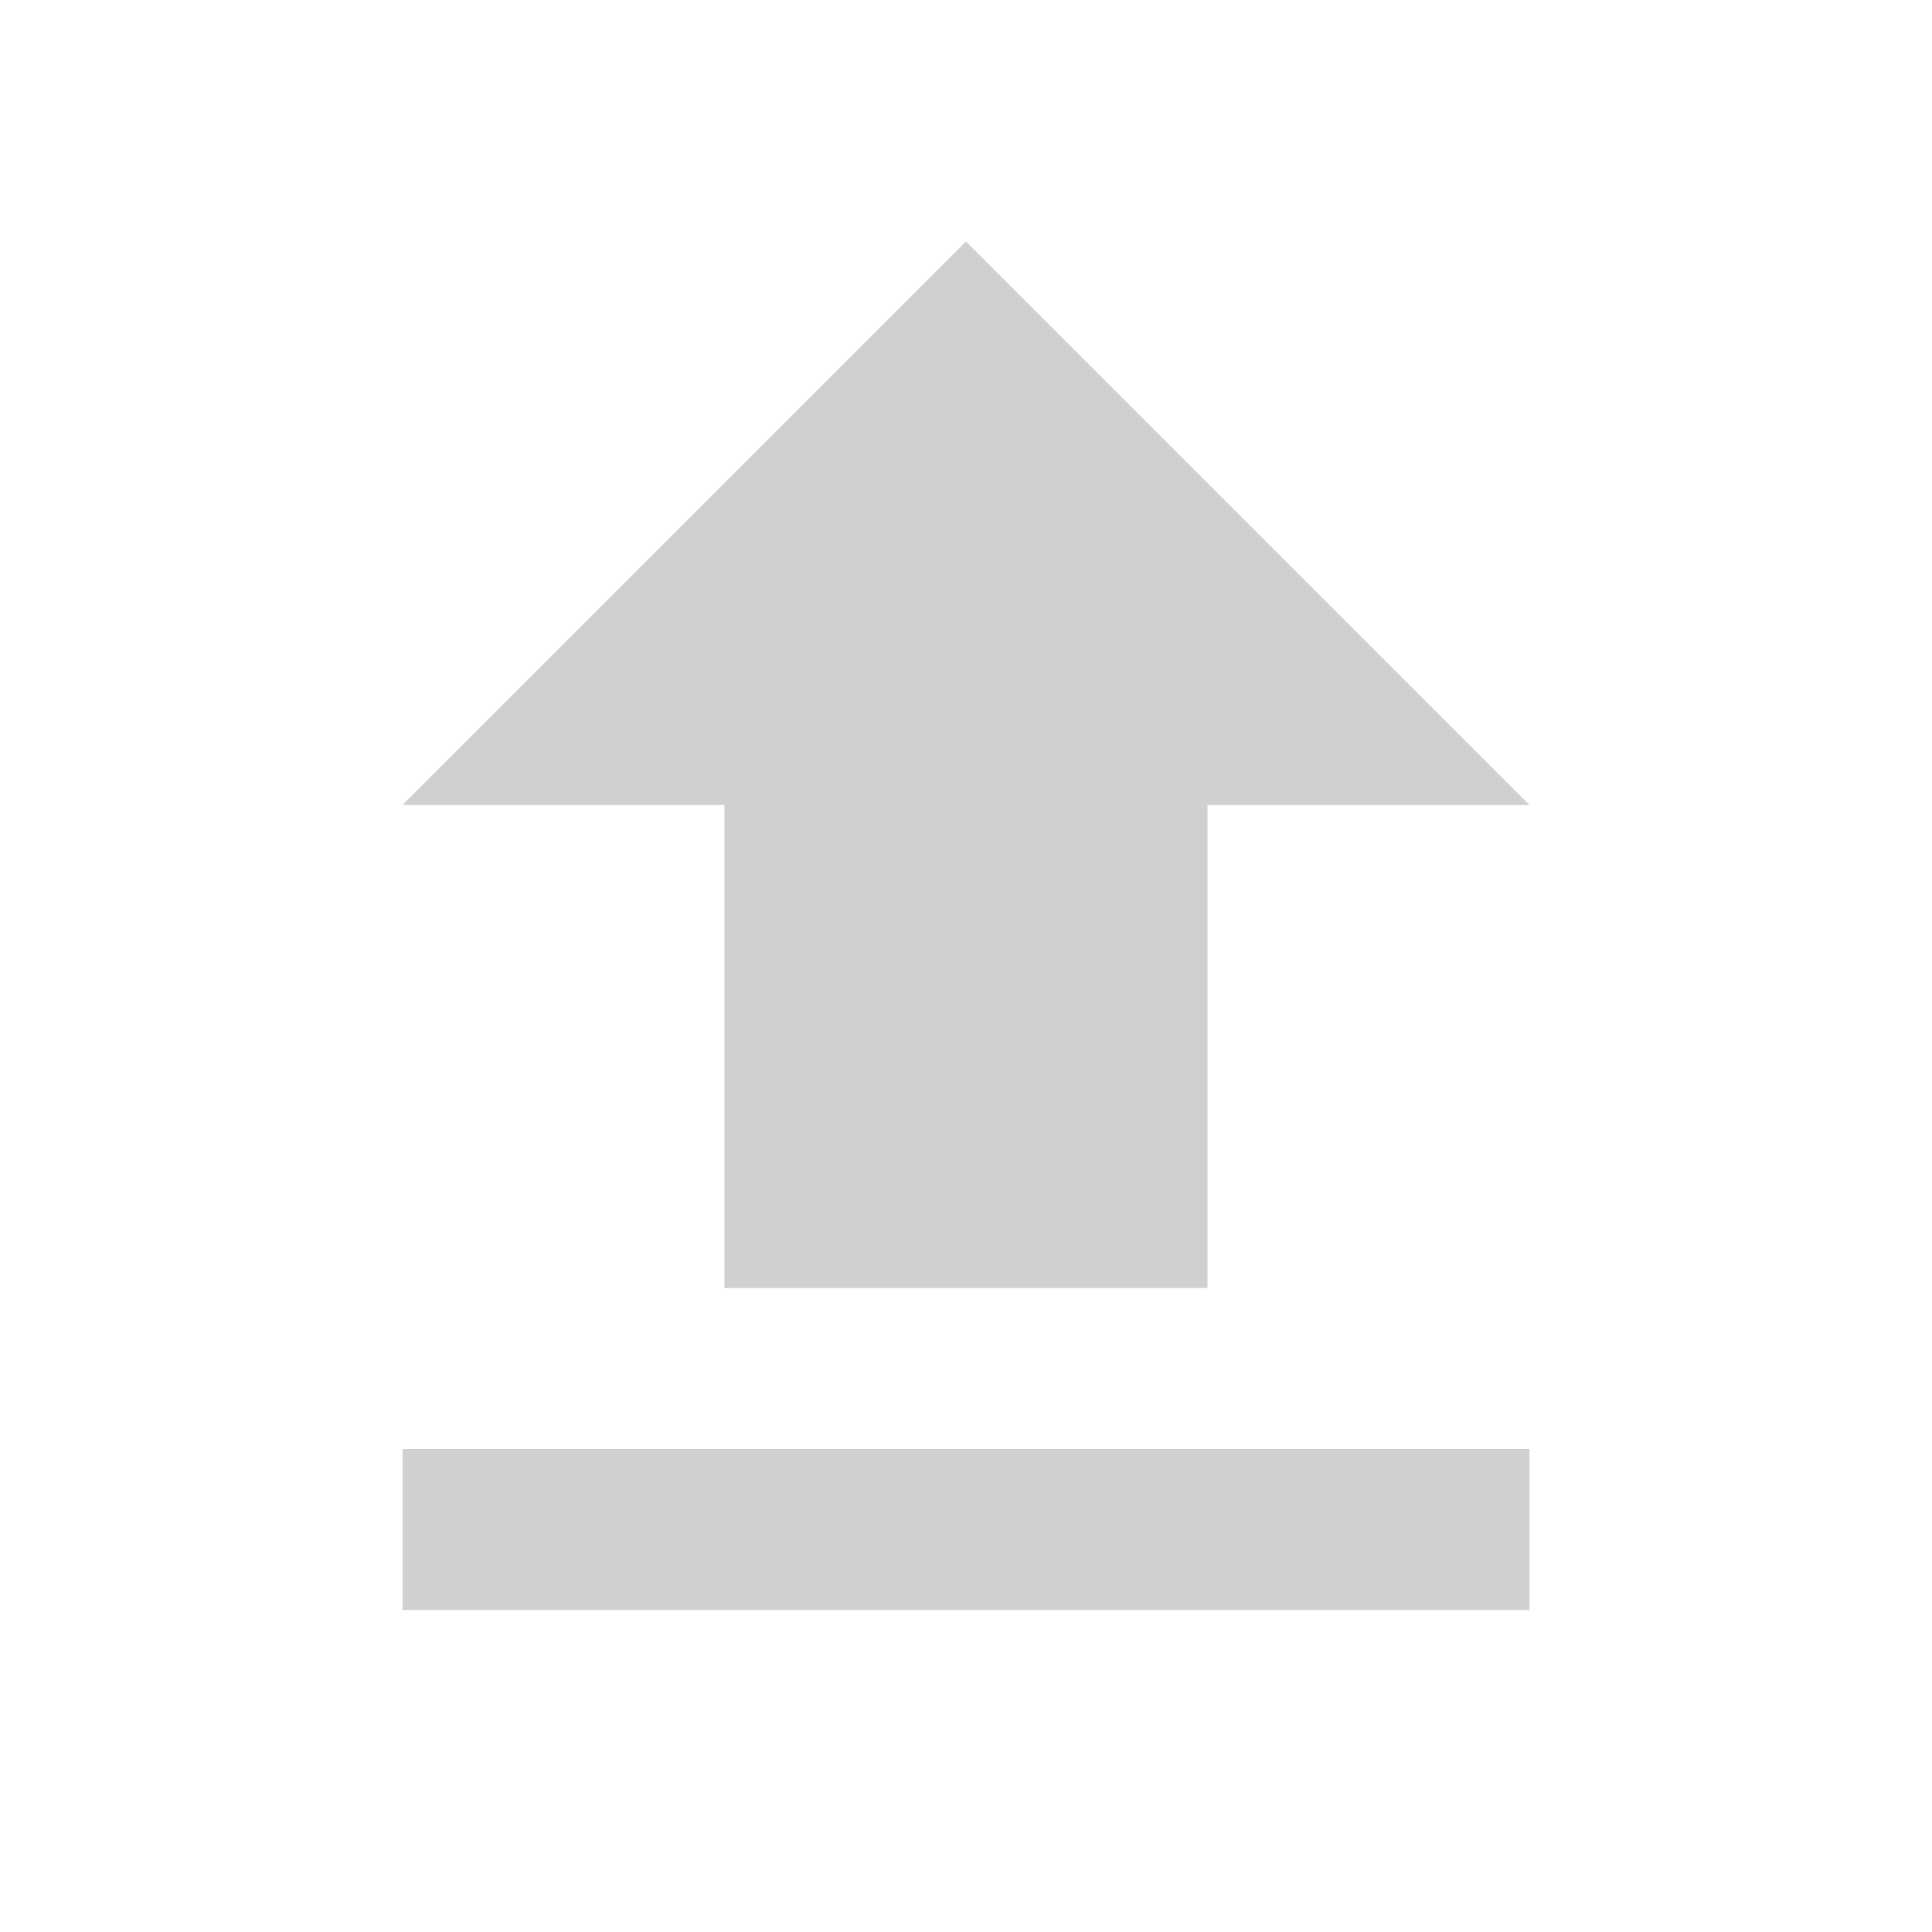 <?xml version="1.0" encoding="UTF-8" standalone="no"?>
<svg width="200px" height="200px" viewBox="0 0 200 200" version="1.1" xmlns="http://www.w3.org/2000/svg" xmlns:xlink="http://www.w3.org/1999/xlink">
    <!-- Generator: Sketch 40.3 (33839) - http://www.bohemiancoding.com/sketch -->
    <title>58 - Settings</title>
    <desc>Created with Sketch.</desc>
    <defs></defs>
    <g id="Page-1" stroke="none" stroke-width="1" fill="none" fill-rule="evenodd">
        <g id="58---Settings">
            <g id="ic_file_upload_black_24px">
                <polygon id="Shape" points="0 0 200 0 200 200 0 200"></polygon>
                <path d="M75,133.333 L125,133.333 L125,83.333 L158.333,83.333 L100,25 L41.667,83.333 L75,83.333 L75,133.333 Z M41.667,150 L158.333,150 L158.333,166.667 L41.667,166.667 L41.667,150 Z" id="Shape" fill="#D0D0D2"></path>
            </g>
        </g>
    </g>
</svg>